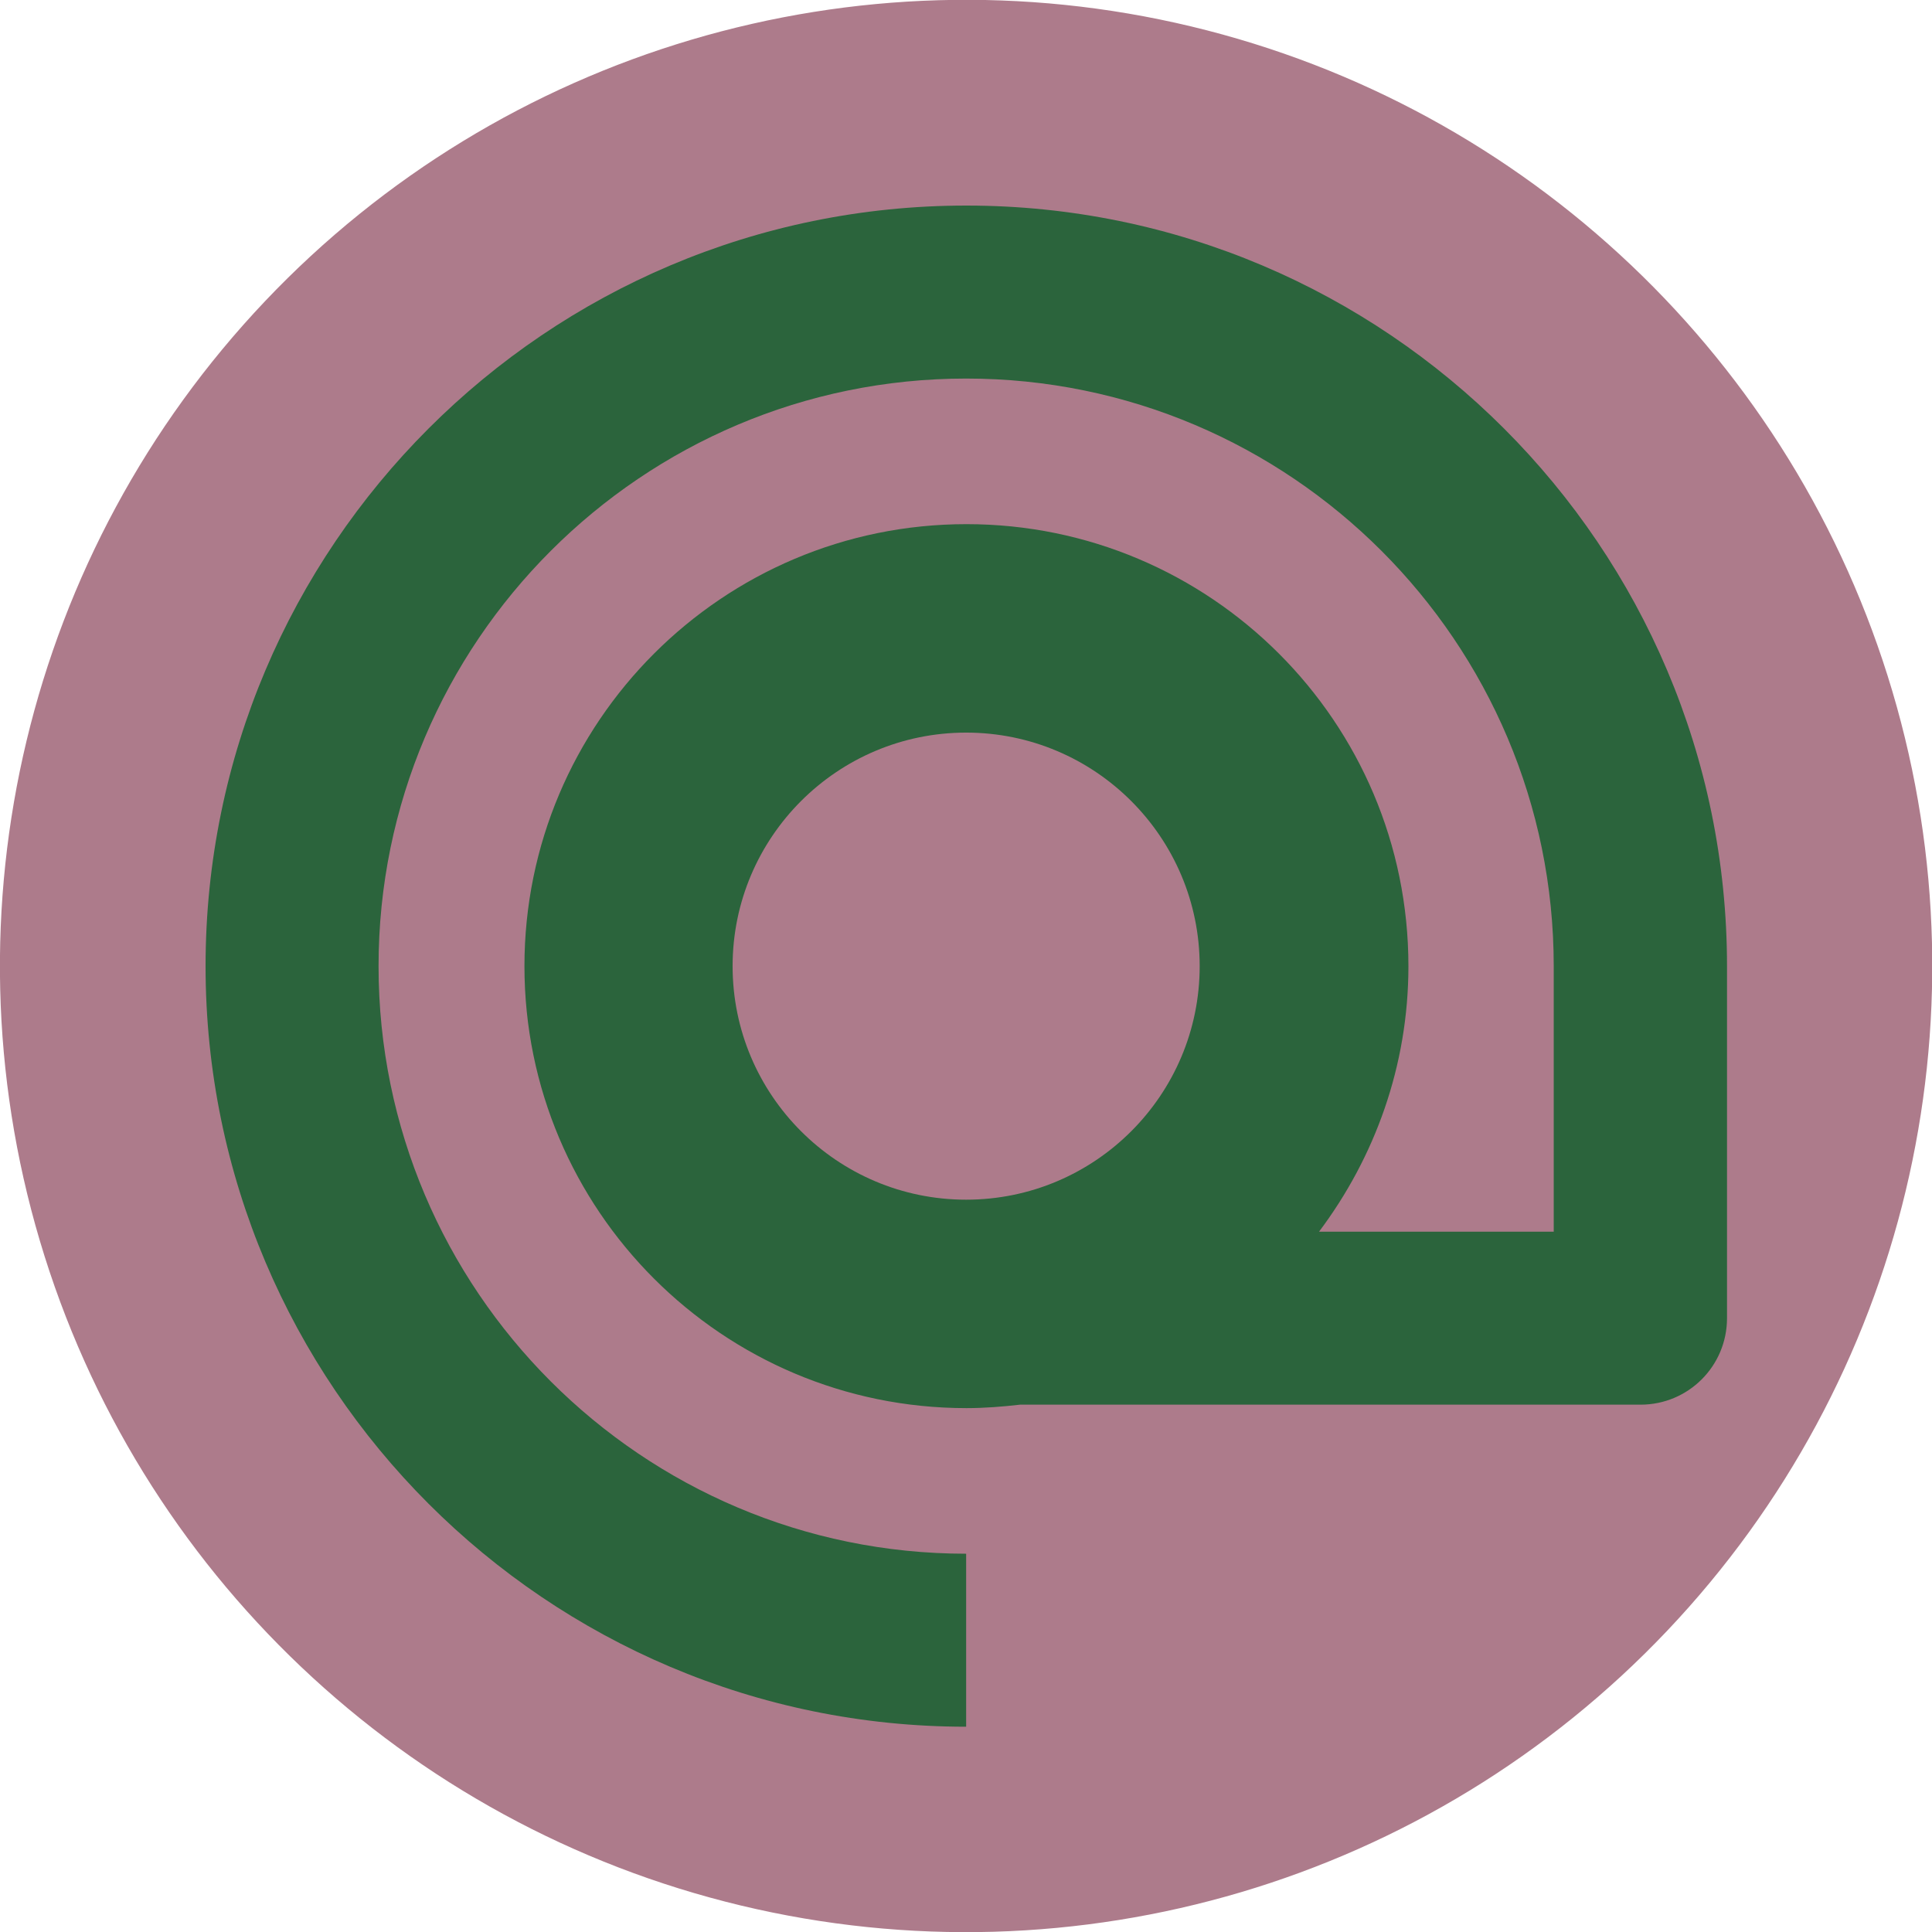<?xml version="1.0" encoding="UTF-8"?>
<svg id="Ebene_2" data-name="Ebene 2" xmlns="http://www.w3.org/2000/svg" viewBox="0 0 67.01 67.01">
  <defs>
    <style>
      .cls-1 {
        fill: #2b643c;
      }

      .cls-1, .cls-2 {
        stroke-width: 0px;
      }

      .cls-2 {
        fill: #ad7b8b;
      }
    </style>
  </defs>
  <g id="Layer_2" data-name="Layer  2">
    <g>
      <circle class="cls-2" cx="33.51" cy="33.51" r="33.51" transform="translate(-6.89 58.28) rotate(-76.52)"/>
      <path class="cls-1" d="M33.51,7.13c-14.55,0-26.38,11.83-26.38,26.38s11.83,26.38,26.38,26.38v-6c-11.24,0-20.38-9.14-20.38-20.38s9.14-20.38,20.38-20.38,20.38,9.14,20.38,20.38v9.21h-8.14c1.93-2.57,3.1-5.75,3.1-9.21,0-8.47-6.87-15.33-15.33-15.33s-15.33,6.87-15.33,15.33,6.87,15.33,15.33,15.33c.63,0,1.25-.05,1.86-.12h21.52c1.66,0,3-1.34,3-3v-12.21c0-14.55-11.83-26.38-26.38-26.38Z"/>
      <path class="cls-2" d="M41.61,33.51c0,4.47-3.63,8.1-8.1,8.1s-8.1-3.63-8.1-8.1,3.63-8.1,8.1-8.1,8.1,3.63,8.1,8.1Z"/>
    </g>
  </g>
</svg>